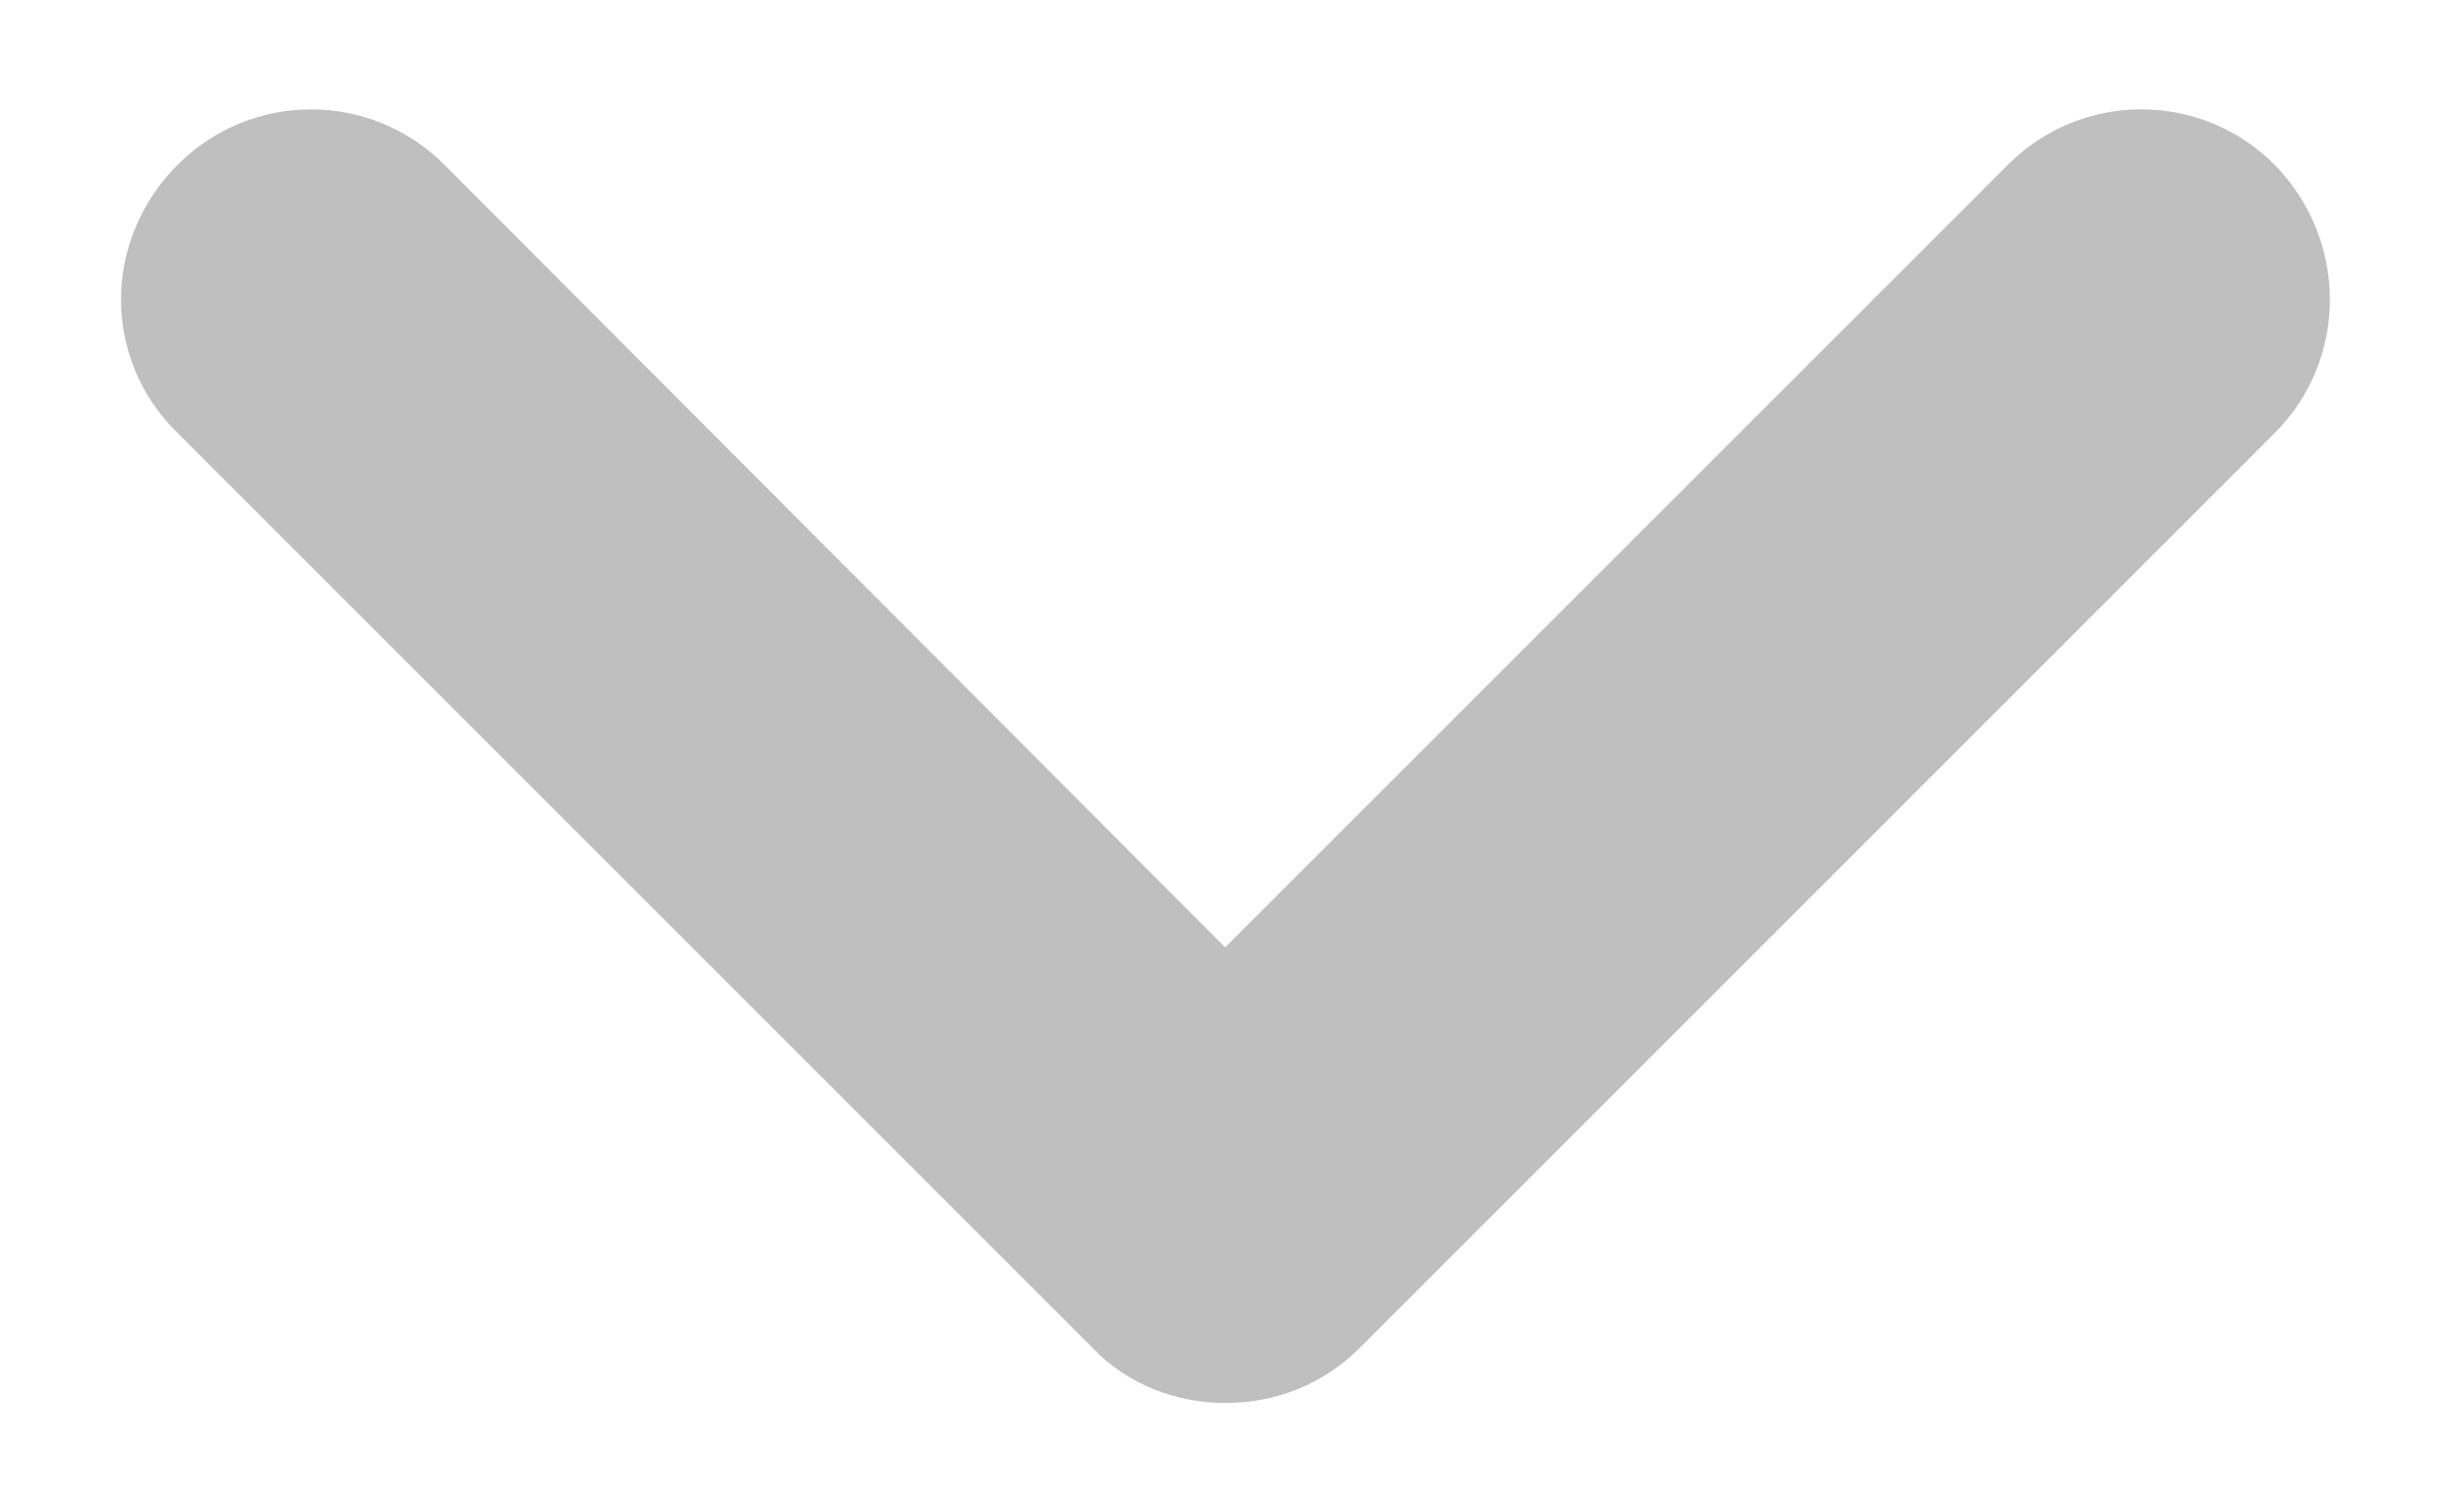 <?xml version="1.0" encoding="UTF-8" standalone="no"?><!DOCTYPE svg PUBLIC "-//W3C//DTD SVG 1.1//EN" "http://www.w3.org/Graphics/SVG/1.1/DTD/svg11.dtd"><svg width="100%" height="100%" viewBox="0 0 13 8" version="1.1" xmlns="http://www.w3.org/2000/svg" xmlns:xlink="http://www.w3.org/1999/xlink" xml:space="preserve" xmlns:serif="http://www.serif.com/" style="fill-rule:evenodd;clip-rule:evenodd;stroke-linejoin:round;stroke-miterlimit:2;"><path d="M6.48,7.421c-0.26,0 -0.52,-0.1 -0.7,-0.29l-4.84,-4.84c-0.4,-0.39 -0.4,-1.02 0,-1.42c0.39,-0.39 1.02,-0.39 1.41,0l4.13,4.14l4.14,-4.14c0.39,-0.39 1.02,-0.39 1.41,0c0.39,0.4 0.39,1.03 0,1.42l-4.84,4.84c-0.19,0.19 -0.44,0.29 -0.71,0.29" style="fill:#bfbfbf;fill-rule:nonzero;"/></svg>